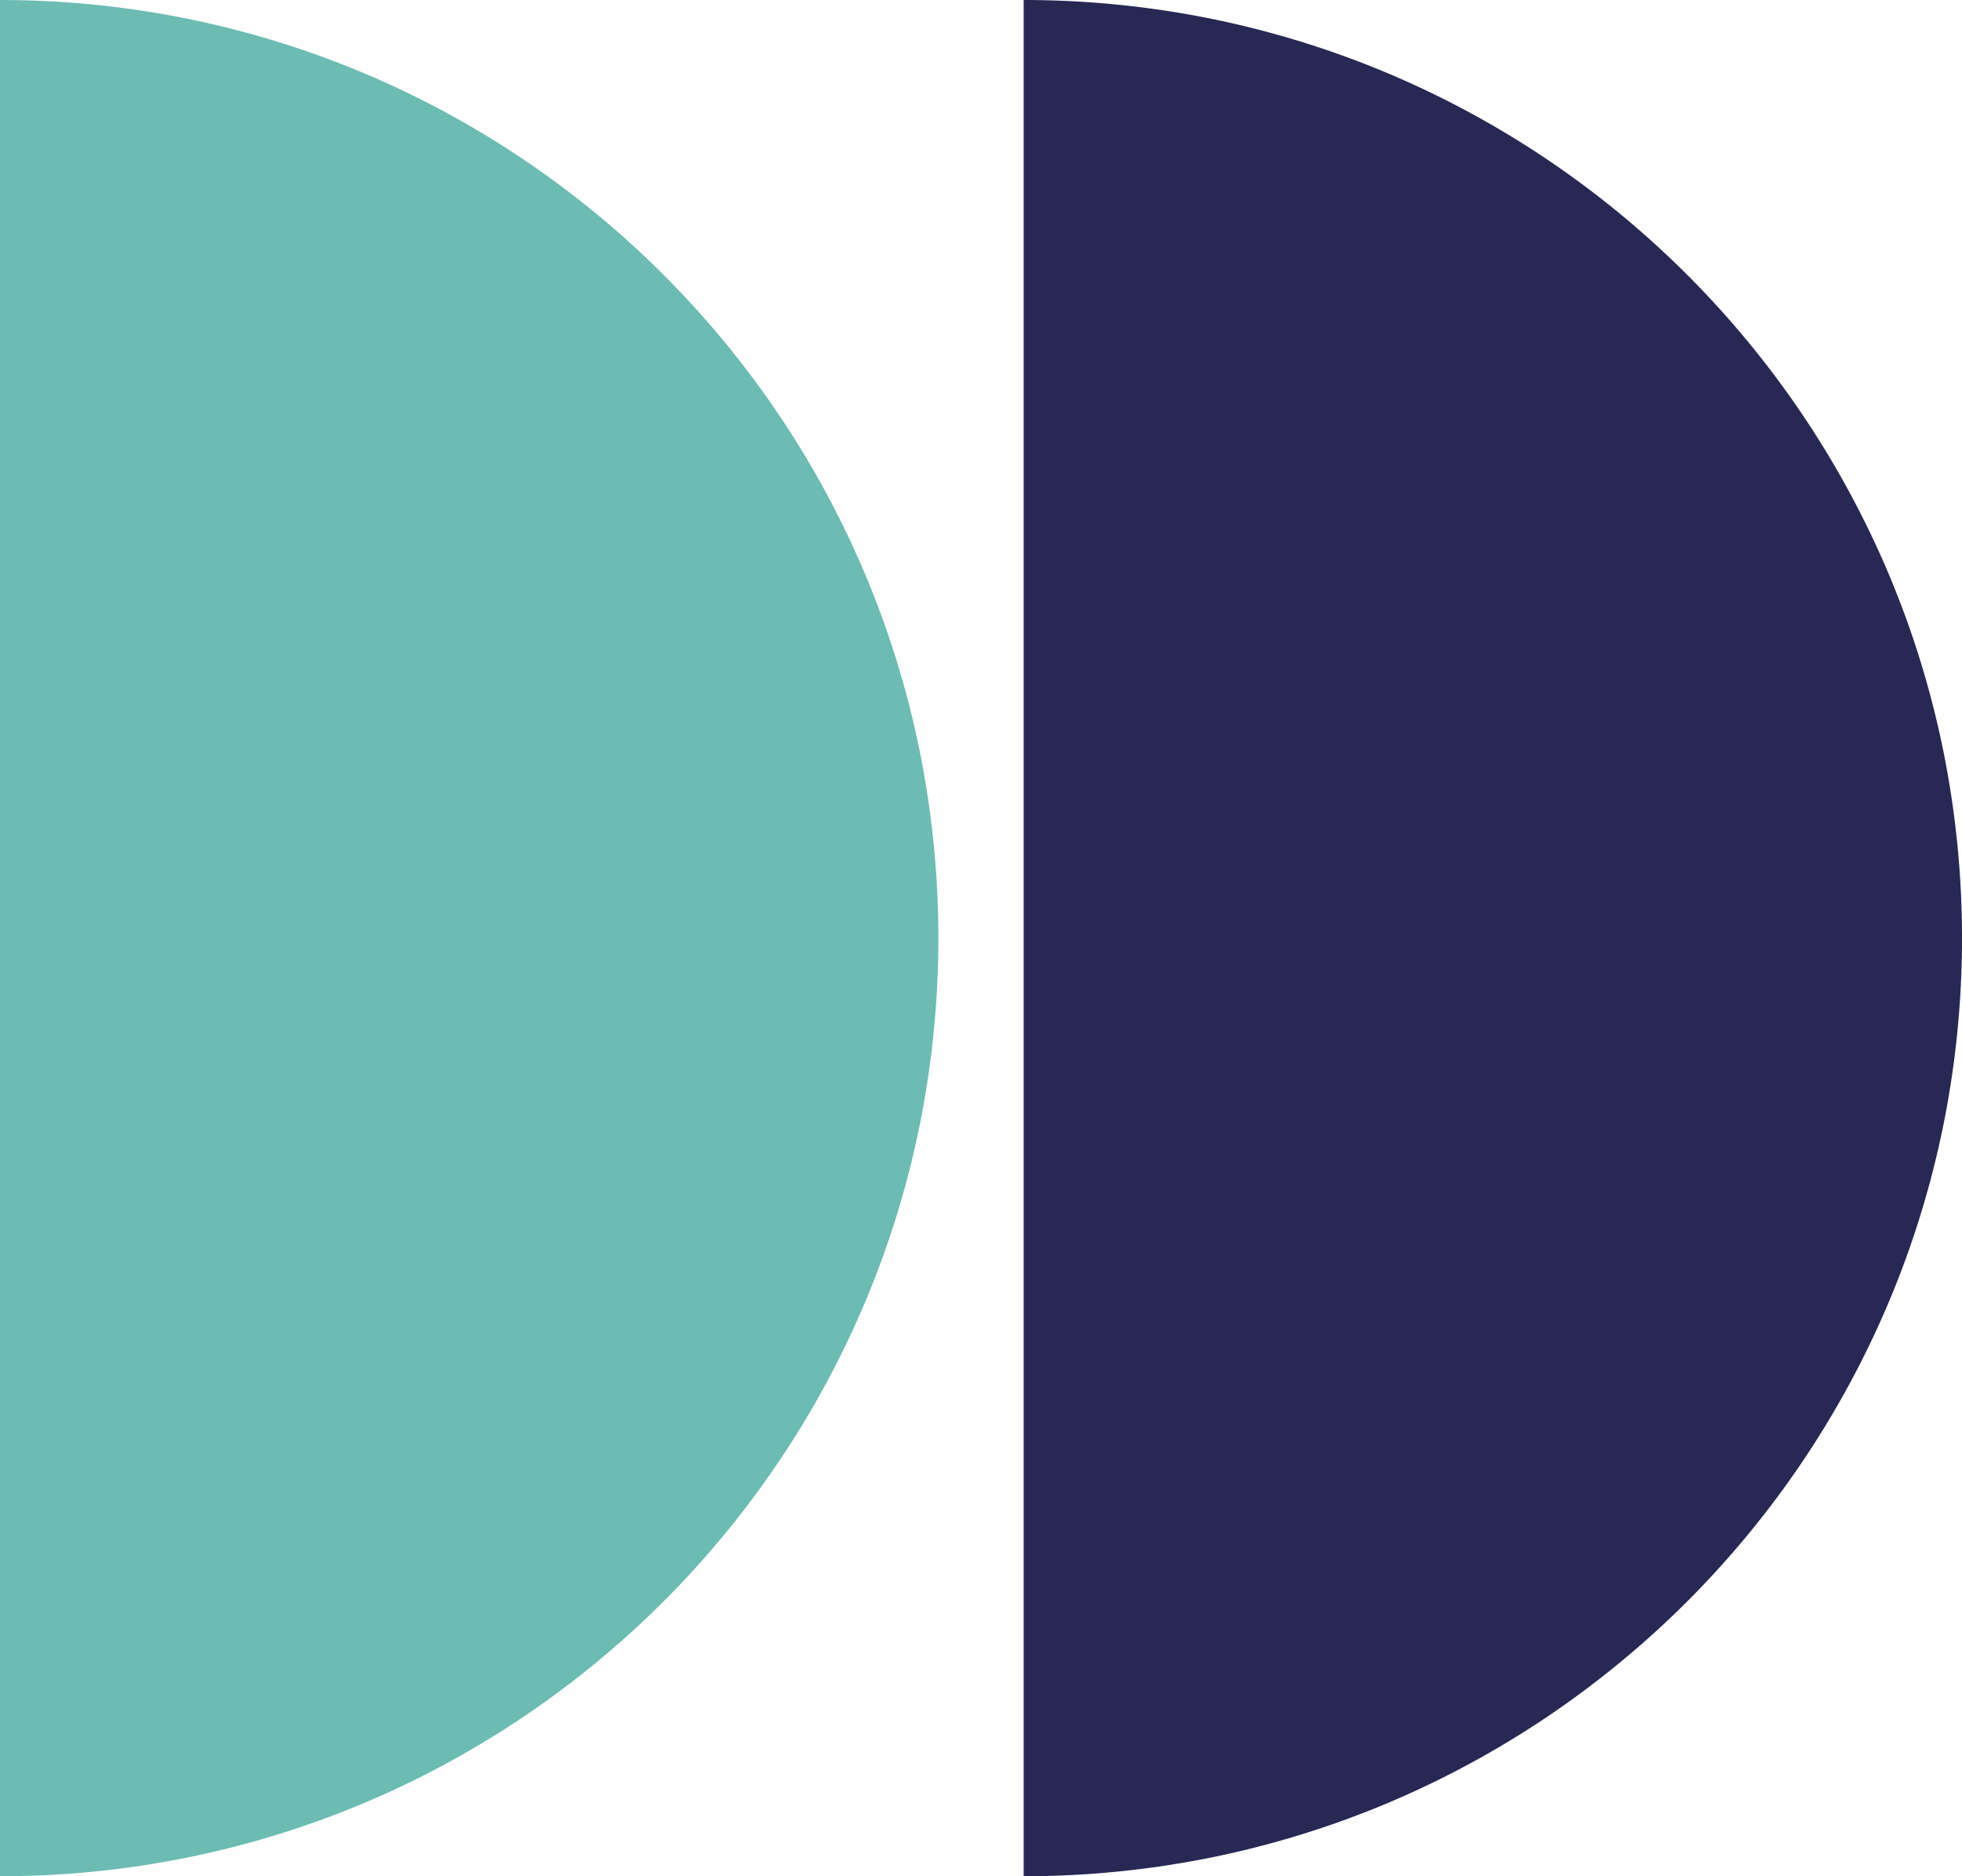 <svg xmlns="http://www.w3.org/2000/svg" width="248.294" height="237.499" viewBox="0 0 248.294 237.499">
  <g id="Group_1393" data-name="Group 1393" transform="translate(-92 -582)">
    <path id="Subtraction_13" data-name="Subtraction 13" d="M0,0V237.5a119.626,119.626,0,0,0,23.932-2.413,118.156,118.156,0,0,0,22.291-6.919,118.763,118.763,0,0,0,20.171-10.949,119.6,119.6,0,0,0,17.575-14.5,119.6,119.6,0,0,0,14.5-17.575,118.761,118.761,0,0,0,10.949-20.171,118.151,118.151,0,0,0,6.919-22.291,119.628,119.628,0,0,0,2.413-23.932,119.628,119.628,0,0,0-2.413-23.932,118.15,118.15,0,0,0-6.919-22.29A118.761,118.761,0,0,0,98.469,52.355a119.6,119.6,0,0,0-14.5-17.574,119.606,119.606,0,0,0-17.575-14.5A118.758,118.758,0,0,0,46.223,9.332,118.147,118.147,0,0,0,23.932,2.413,119.626,119.626,0,0,0,0,0Z" transform="translate(221.545 582)" fill="#282855"/>
    <path id="Subtraction_14" data-name="Subtraction 14" d="M0,0V237.5a119.626,119.626,0,0,0,23.932-2.413,118.156,118.156,0,0,0,22.291-6.919,118.763,118.763,0,0,0,20.171-10.949,119.6,119.6,0,0,0,17.575-14.5,119.6,119.6,0,0,0,14.5-17.575,118.761,118.761,0,0,0,10.949-20.171,118.151,118.151,0,0,0,6.919-22.291,119.628,119.628,0,0,0,2.413-23.932,119.628,119.628,0,0,0-2.413-23.932,118.15,118.15,0,0,0-6.919-22.29A118.761,118.761,0,0,0,98.469,52.355a119.6,119.6,0,0,0-14.5-17.574,119.606,119.606,0,0,0-17.575-14.5A118.758,118.758,0,0,0,46.223,9.332,118.147,118.147,0,0,0,23.932,2.413,119.626,119.626,0,0,0,0,0Z" transform="translate(92 582)" fill="#6cbcb3"/>
  </g>
</svg>
